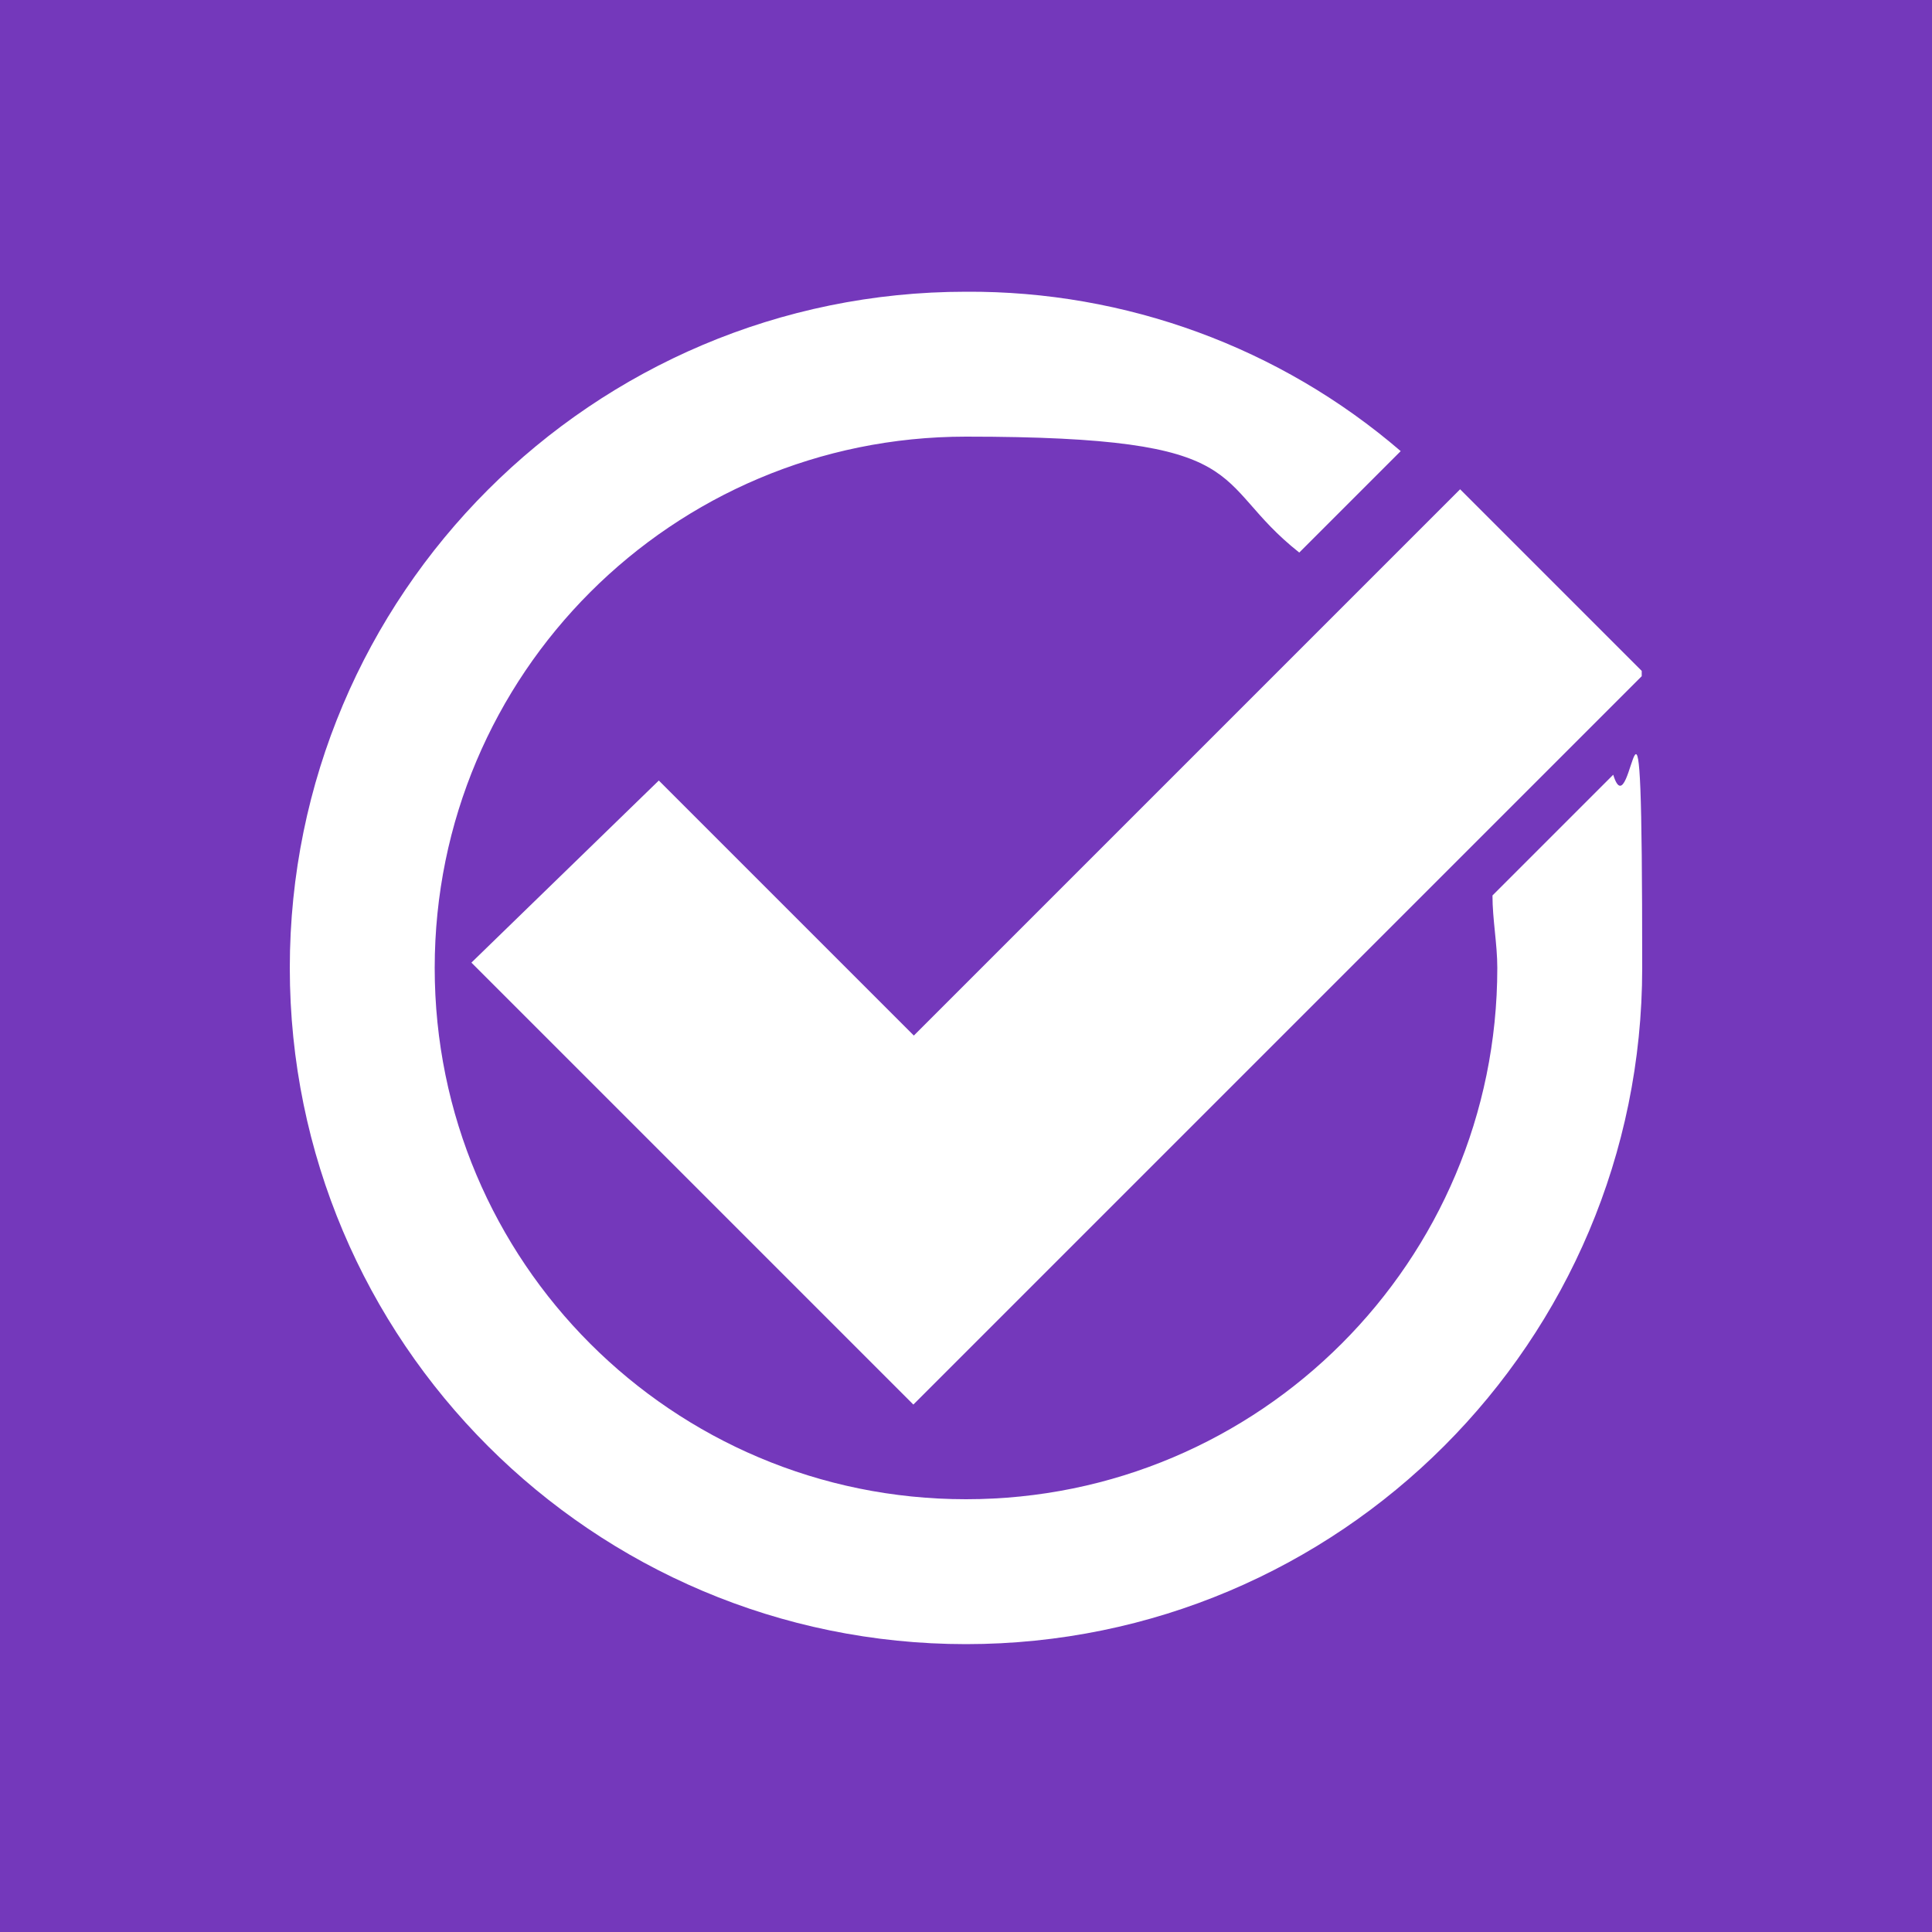 <?xml version="1.0" encoding="UTF-8"?> <svg xmlns="http://www.w3.org/2000/svg" id="a" width="40" height="40" viewBox="0 0 40 40"><rect id="b" width="40" height="40" style="fill:#7438bb; stroke-width:0px;"></rect><g id="c"><path id="d" d="m34,13.9l-3.77-3.77-11.31,11.31-5.28-5.28-3.88,3.77,5.38,5.38,3.77,3.77,15.08-15.08h0v-.11Z" style="fill:#fff; stroke-width:0px;"></path><path id="e" d="m30.9,18.54c0,.5.1,1,.1,1.5,0,6.07-4.92,11-11,11s-11-4.92-11-11,4.92-11,11-11c6.1,0,5,.9,6.9,2.4l2.1-2.1c-2.5-2.15-5.7-3.32-9-3.3-7.73,0-14,6.27-14,14s6.27,14,14,14,14-6.27,14-14-.2-2.7-.6-4l-2.5,2.5h0Z" style="fill:#fff; stroke-width:0px;"></path></g></svg> 